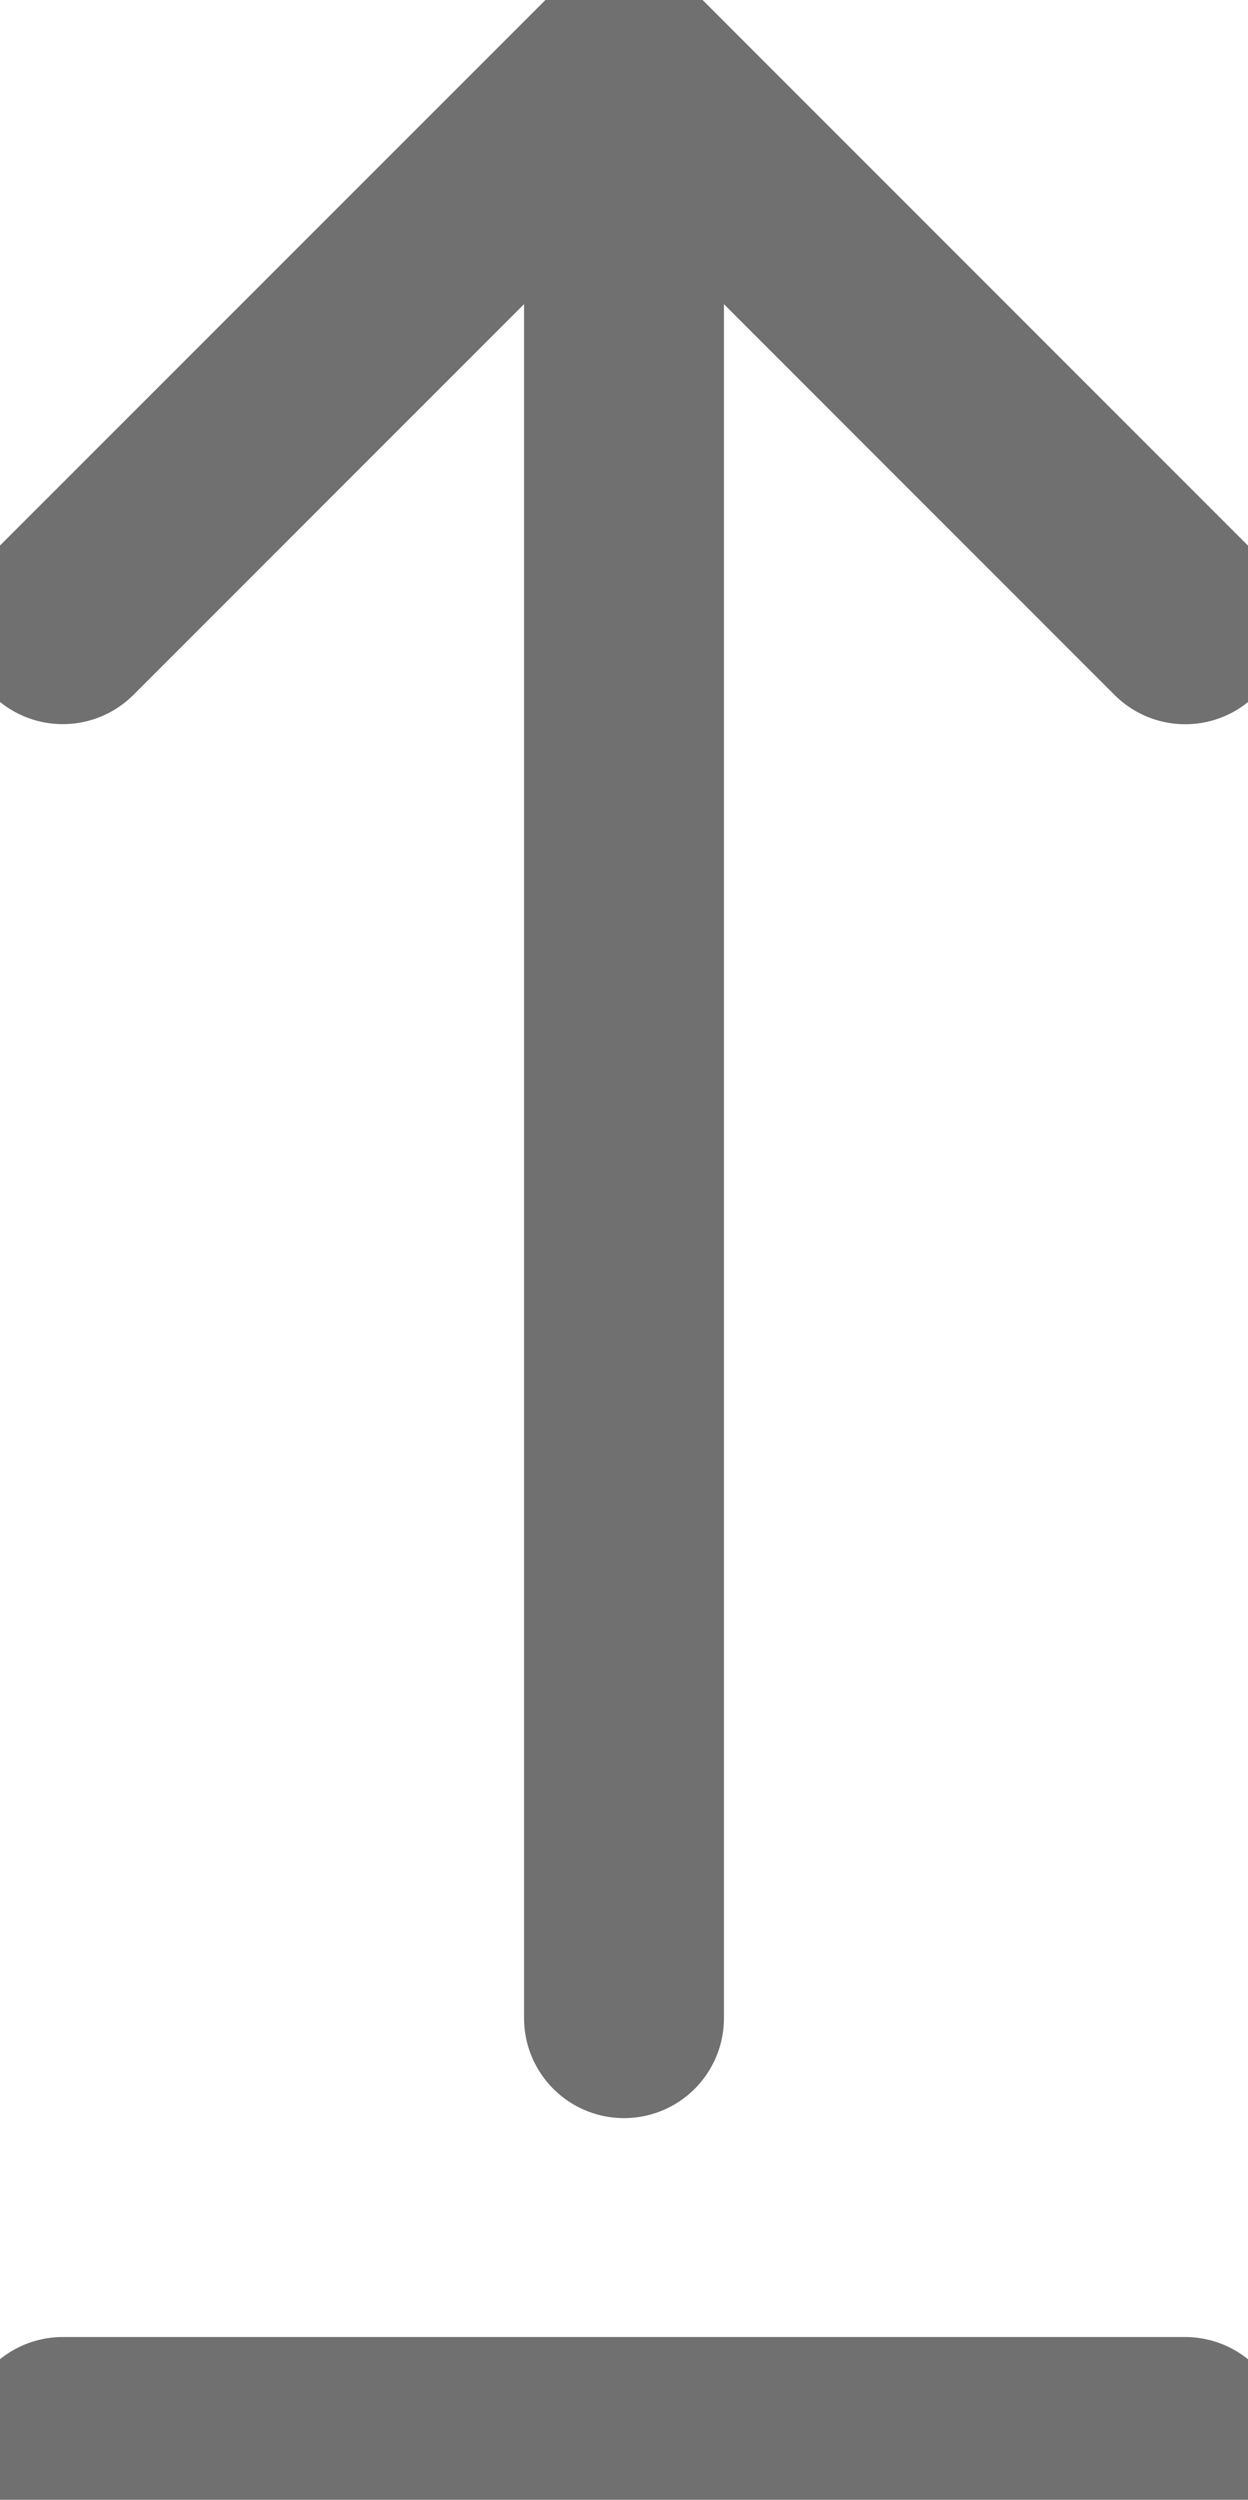 <svg xmlns="http://www.w3.org/2000/svg" width="12.486" height="25" viewBox="0 0 12.486 25"><defs><clipPath id="a"><path fill="none" stroke="#707070" stroke-width="2" d="M0 0H12.486V25H0z" data-name="Rectangle 369"/></clipPath></defs><g data-name="Group 510"><g fill="none" stroke="#707070" stroke-linecap="round" stroke-linejoin="round" stroke-width="2" clip-path="url(#a)" data-name="Group 460"><path d="M0 0 11.229 0" data-name="Line 64" transform="translate(.628 24.372)"/><path d="M0 0 0 19.555" data-name="Line 65" transform="translate(6.243 .628)"/><path d="M1.5,7.114,7.115,1.5l5.615,5.615" data-name="Path 308" transform="translate(-.872 -.872)"/></g></g></svg>